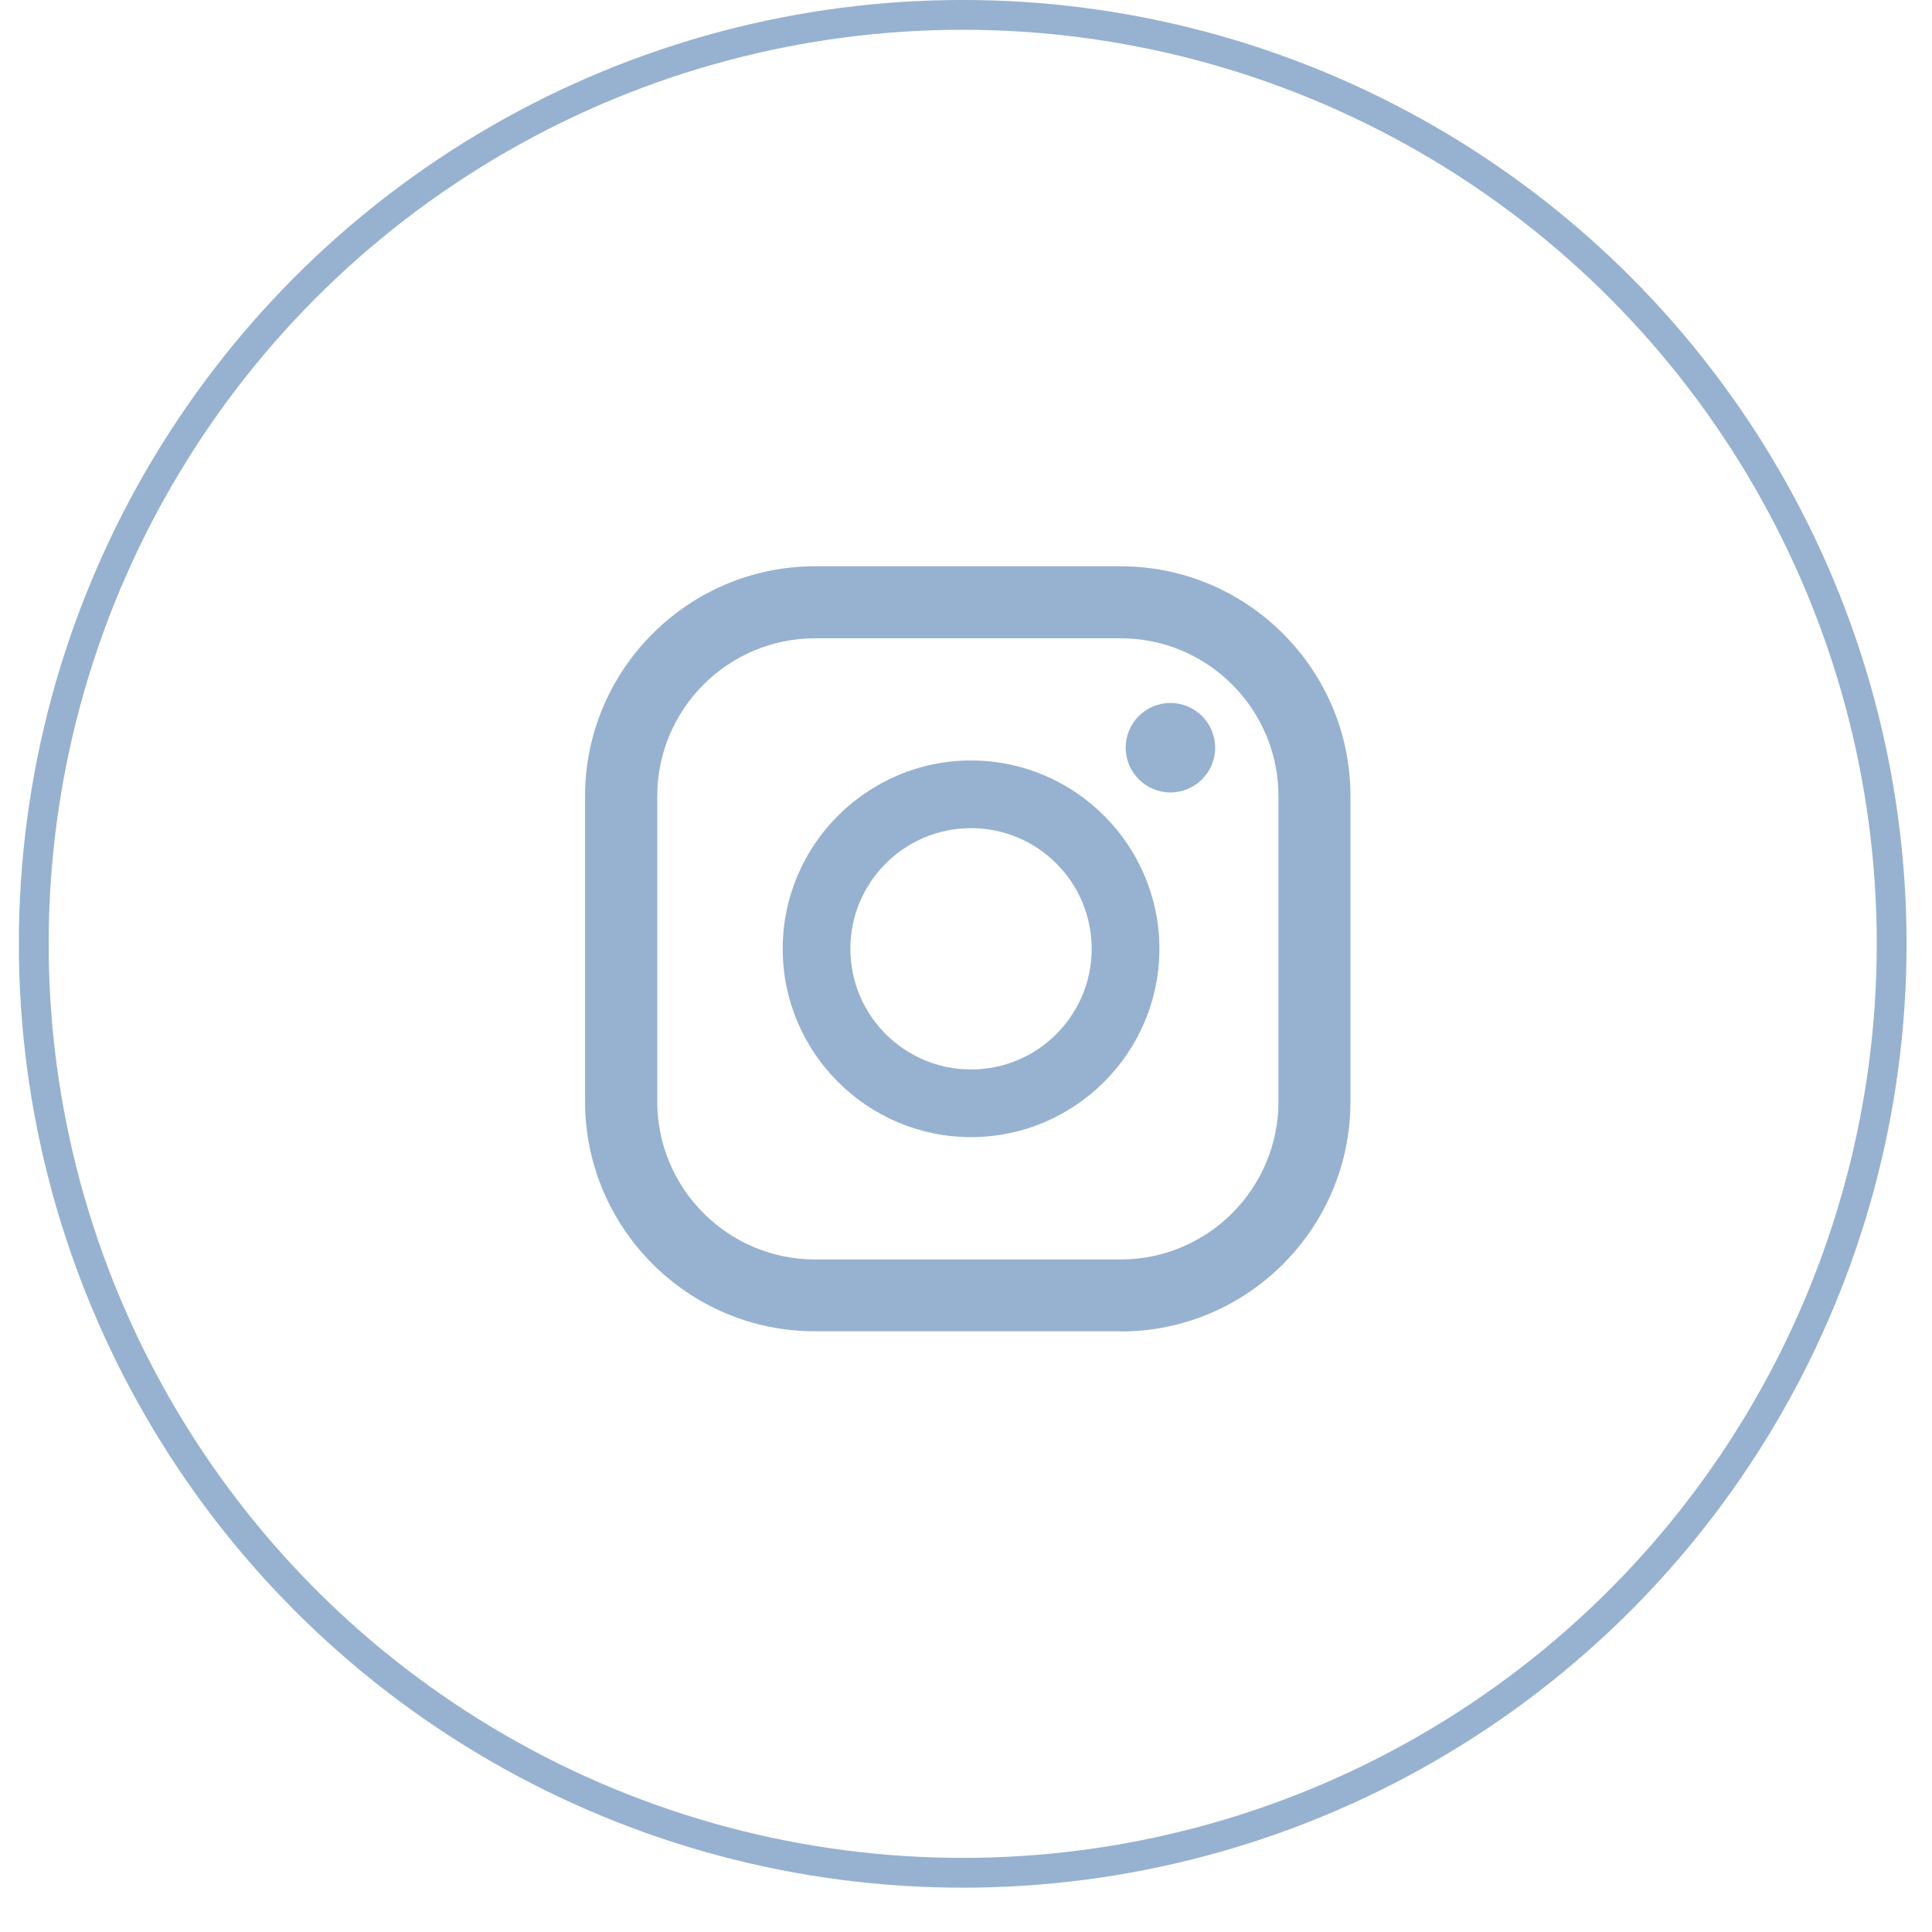 <?xml version="1.0" encoding="UTF-8"?> <svg xmlns="http://www.w3.org/2000/svg" width="40" height="40" viewBox="0 0 40 40" fill="none"> <g clip-path="url(#clip0_178_270)"> <path d="M24.233 14.554C23.718 14.554 23.306 14.97 23.306 15.481C23.306 15.991 23.722 16.407 24.233 16.407C24.743 16.407 25.159 15.991 25.159 15.481C25.159 14.97 24.743 14.554 24.233 14.554Z" fill="#97B2D0"></path> <path d="M20.104 15.745C17.956 15.745 16.205 17.495 16.205 19.644C16.205 21.793 17.956 23.543 20.104 23.543C22.253 23.543 24.004 21.793 24.004 19.644C24.004 17.495 22.253 15.745 20.104 15.745ZM20.104 22.142C18.726 22.142 17.606 21.023 17.606 19.644C17.606 18.265 18.726 17.146 20.104 17.146C21.483 17.146 22.602 18.265 22.602 19.644C22.602 21.023 21.483 22.142 20.104 22.142Z" fill="#97B2D0"></path> <path d="M23.197 27.563H16.871C14.248 27.563 12.113 25.427 12.113 22.804V16.478C12.117 13.86 14.252 11.724 16.876 11.724H23.201C25.825 11.724 27.96 13.86 27.96 16.483V22.808C27.96 25.432 25.825 27.567 23.201 27.567L23.197 27.563ZM16.876 13.215C15.076 13.215 13.608 14.679 13.608 16.483V22.808C13.608 24.608 15.072 26.076 16.876 26.076H23.201C25.001 26.076 26.469 24.613 26.469 22.808V16.483C26.469 14.683 25.006 13.215 23.201 13.215H16.876Z" fill="#97B2D0"></path> </g> <circle cx="19.932" cy="19.541" r="19.233" stroke="#97B2D0" stroke-width="0.617"></circle> <defs> <clipPath id="clip0_178_270"> <rect width="15.839" height="15.839" fill="white" transform="translate(12.117 11.724)"></rect> </clipPath> </defs> </svg> 